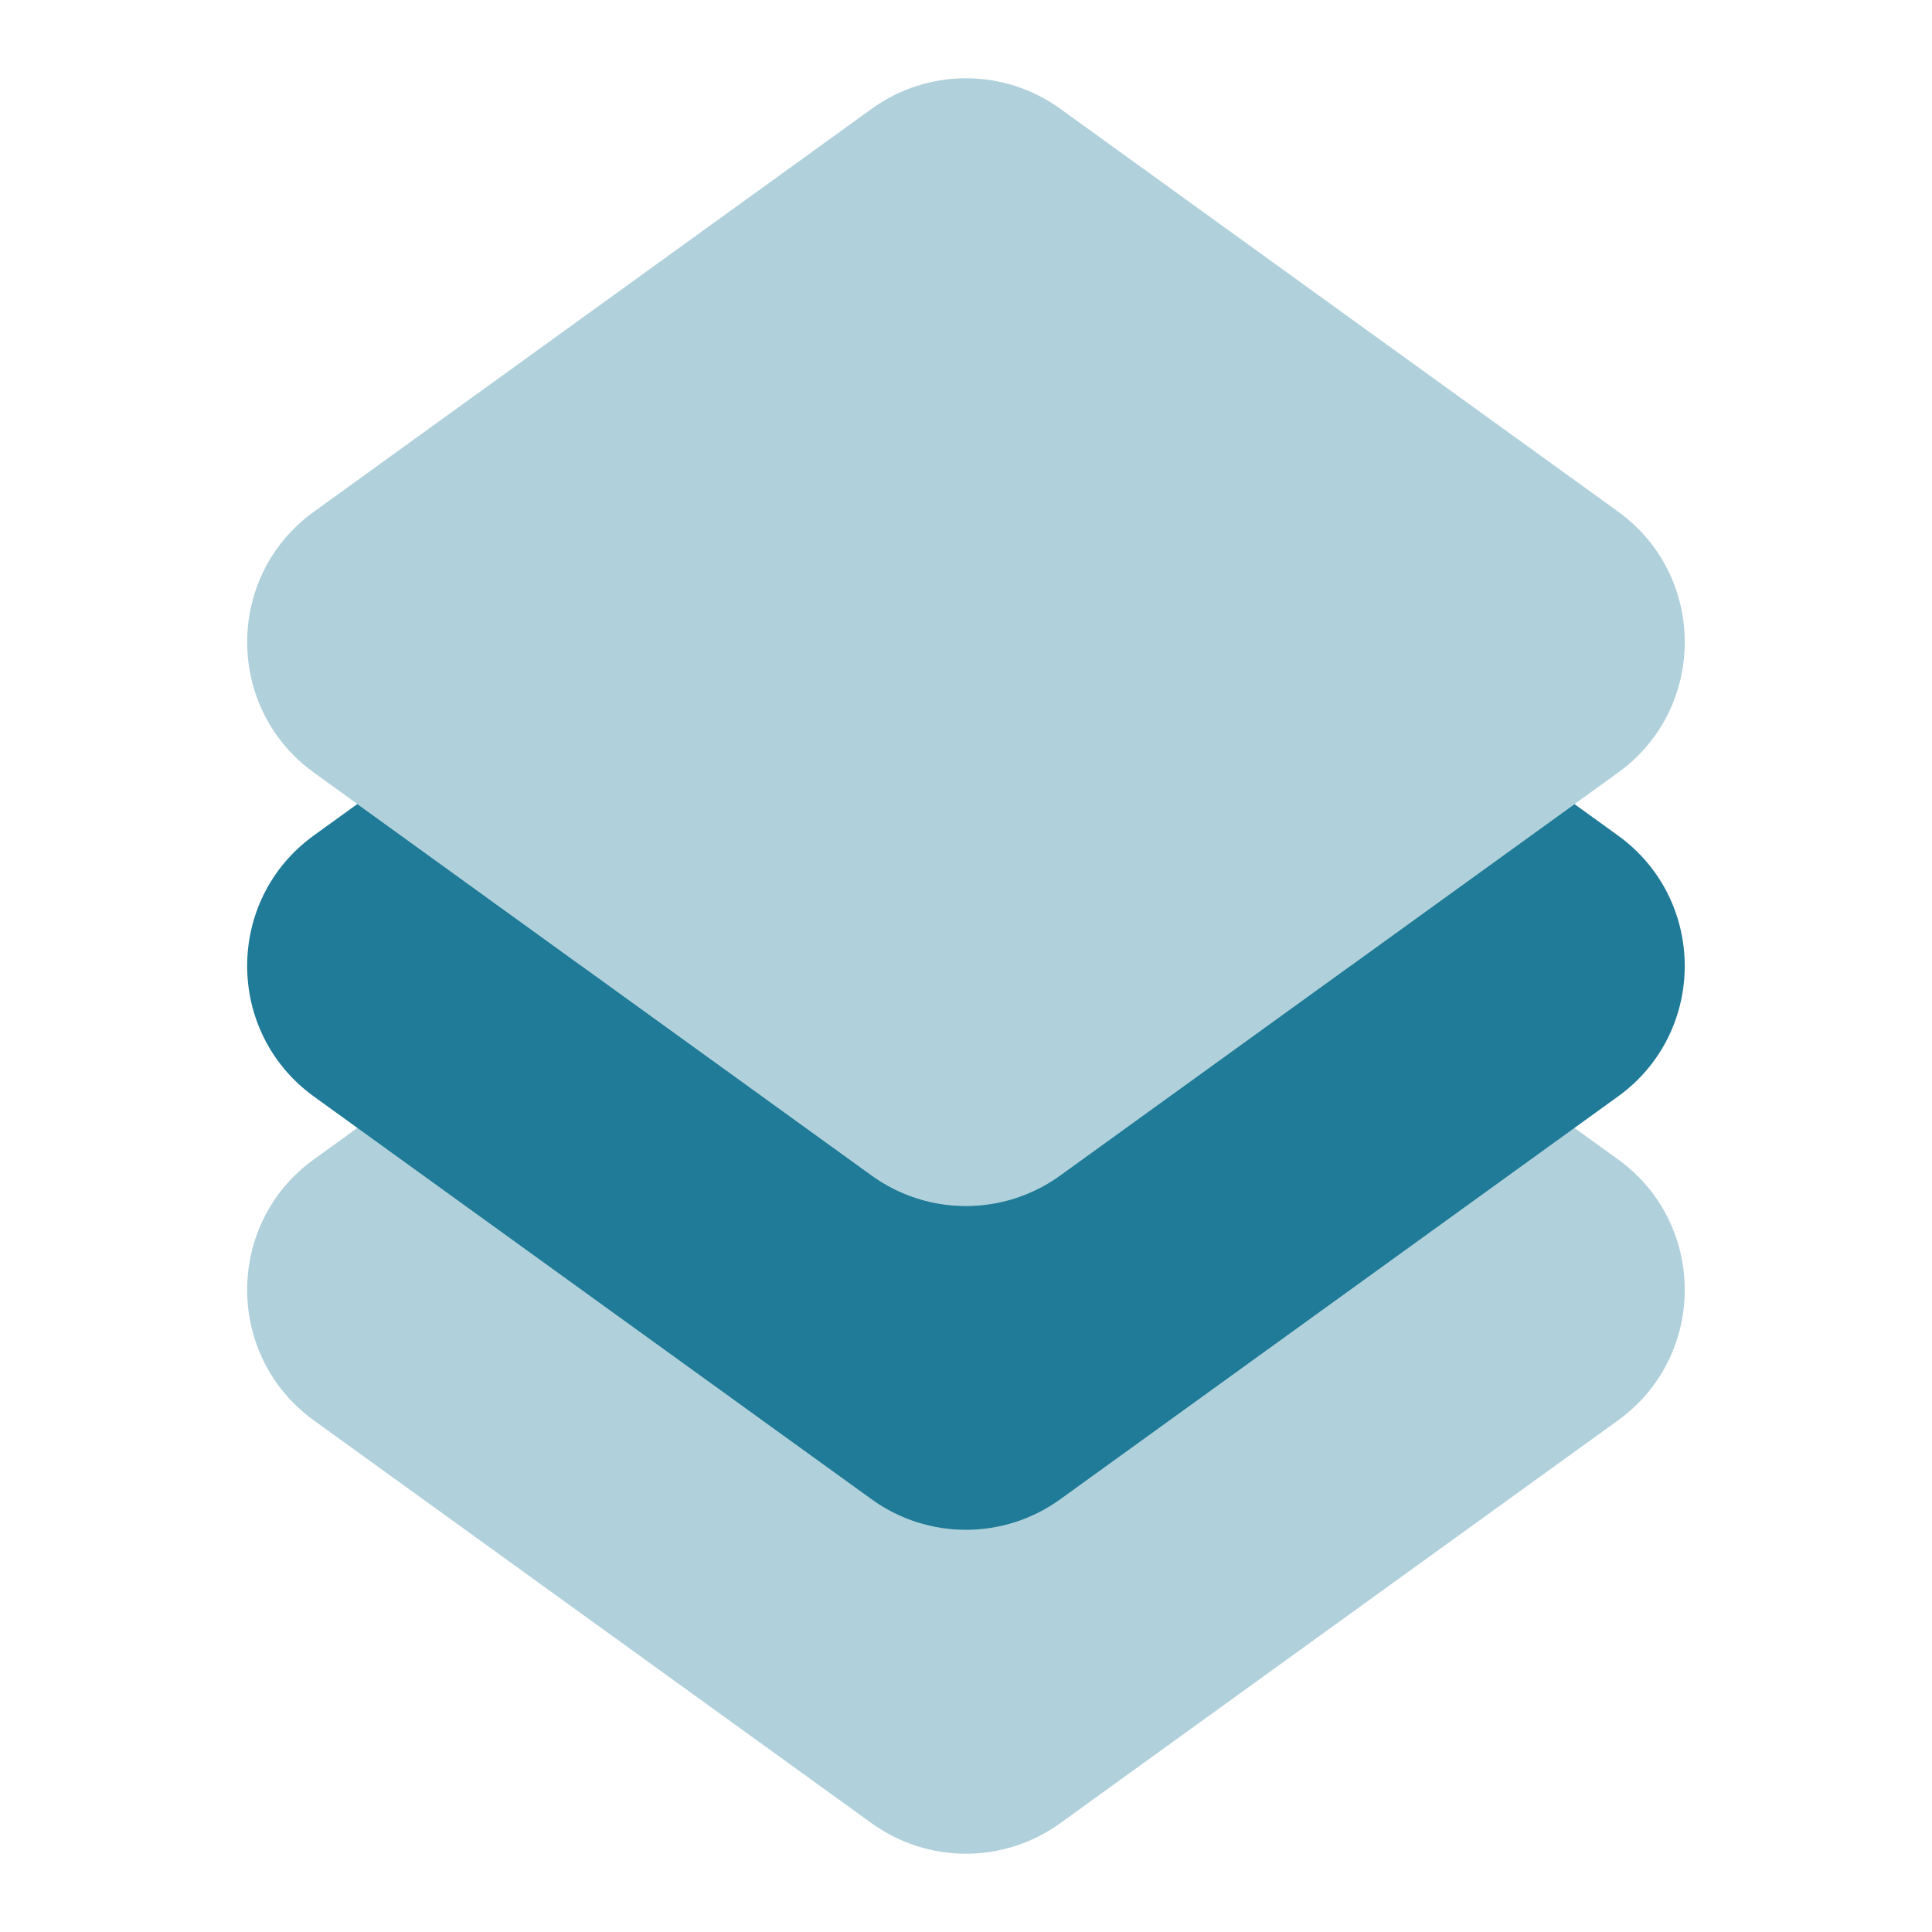 <svg width="24" height="24" viewBox="0 0 24 24" fill="none" xmlns="http://www.w3.org/2000/svg">
<path opacity="0.35" d="M20.099 14.402L16.774 12L13.17 14.603C12.471 15.108 11.527 15.108 10.828 14.603L7.224 12L3.899 14.402C2.794 15.2 2.794 16.846 3.899 17.645L10.828 22.649C11.527 23.154 12.471 23.154 13.17 22.649L20.099 17.645C21.205 16.846 21.205 15.2 20.099 14.402Z" fill="#1F7B97"/>
<path d="M20.099 10.379L19.559 9.989L13.17 14.603C12.471 15.108 11.527 15.108 10.828 14.603L4.439 9.988L3.899 10.378C2.794 11.176 2.794 12.822 3.899 13.621L10.828 18.625C11.527 19.13 12.471 19.13 13.17 18.625L20.099 13.621C21.205 12.823 21.205 11.177 20.099 10.379Z" fill="#1F7B97"/>
<path opacity="0.35" d="M10.829 1.351L3.9 6.356C2.794 7.154 2.794 8.8 3.9 9.598L10.829 14.602C11.528 15.107 12.472 15.107 13.171 14.602L20.1 9.598C21.205 8.8 21.205 7.154 20.1 6.355L13.171 1.351C12.472 0.846 11.528 0.846 10.829 1.351Z" fill="#1F7B97"/>
</svg>
